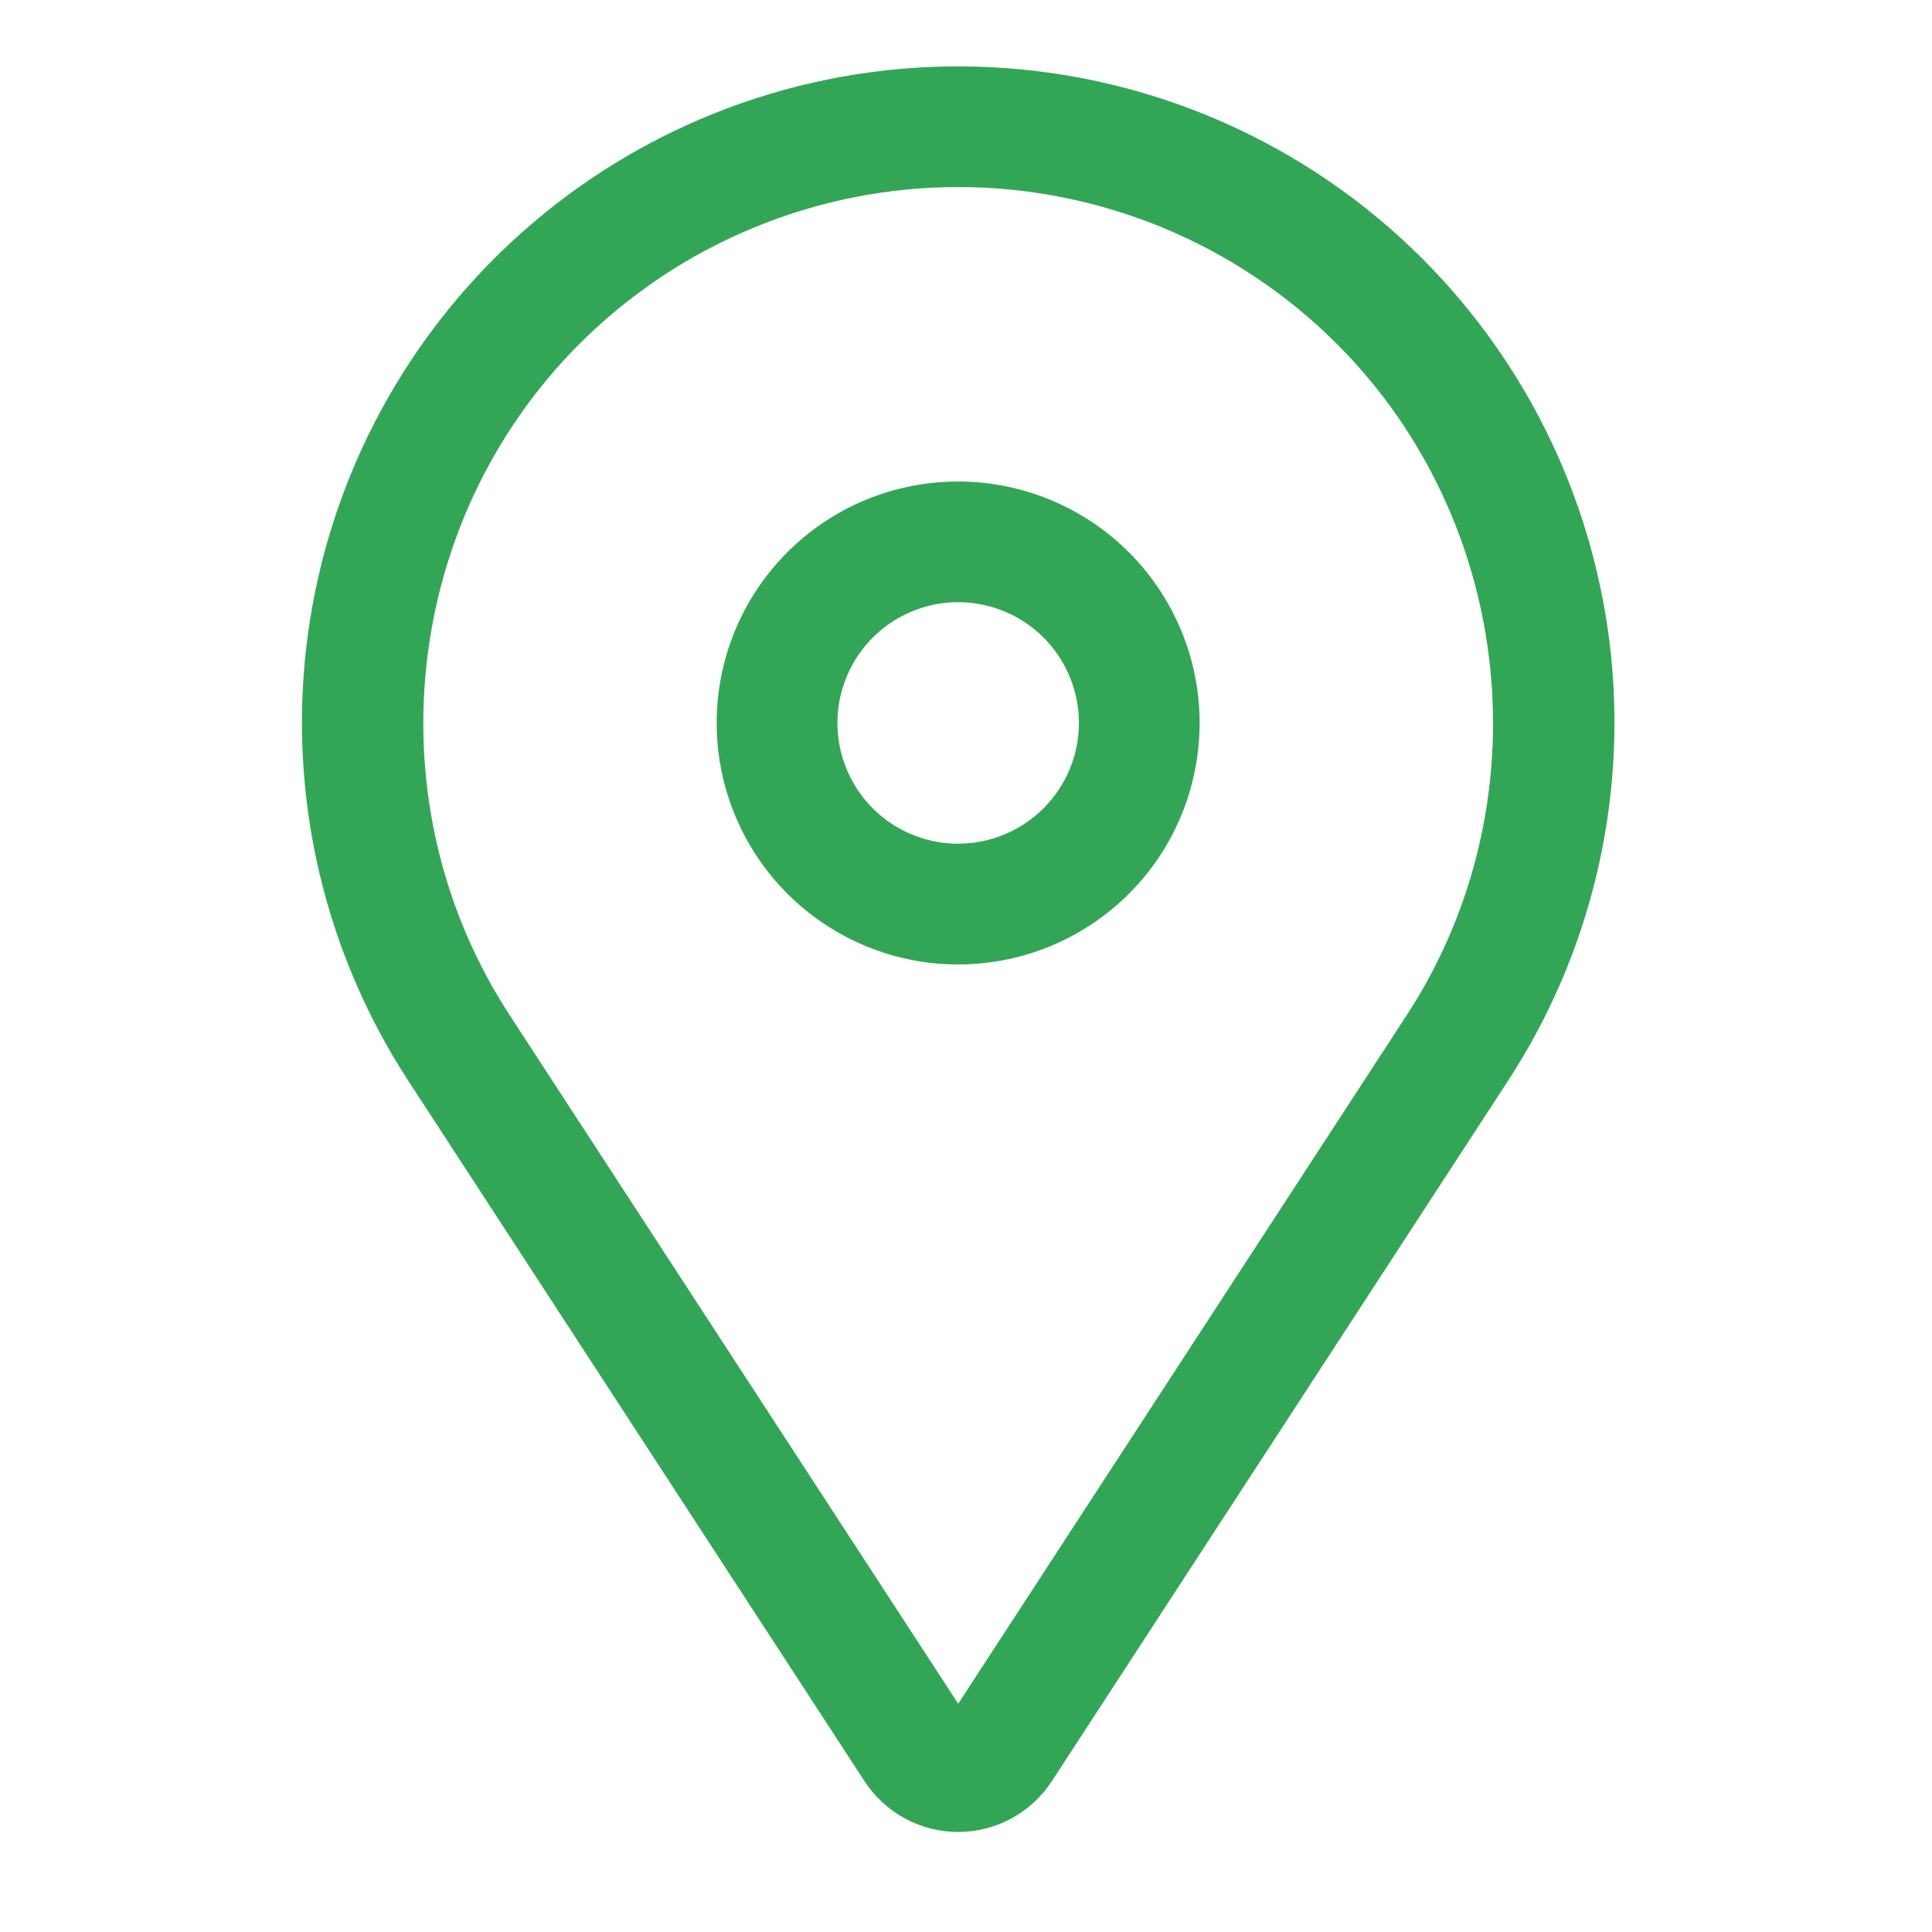 <svg width="27" height="27" viewBox="0 0 27 27" fill="none" xmlns="http://www.w3.org/2000/svg">
<path d="M13.39 6.729C12.723 6.729 12.07 6.926 11.515 7.297C10.96 7.668 10.528 8.195 10.272 8.812C10.017 9.429 9.95 10.107 10.08 10.762C10.211 11.417 10.532 12.018 11.004 12.49C11.476 12.962 12.077 13.283 12.732 13.414C13.387 13.544 14.065 13.477 14.682 13.222C15.299 12.966 15.826 12.534 16.197 11.979C16.568 11.424 16.765 10.771 16.765 10.104C16.765 9.209 16.409 8.351 15.776 7.718C15.143 7.085 14.285 6.73 13.39 6.729ZM13.39 11.791C13.057 11.791 12.73 11.692 12.453 11.507C12.175 11.321 11.959 11.058 11.832 10.749C11.704 10.441 11.67 10.102 11.736 9.774C11.801 9.447 11.961 9.146 12.197 8.91C12.433 8.674 12.734 8.514 13.061 8.448C13.389 8.383 13.728 8.417 14.036 8.544C14.345 8.672 14.608 8.888 14.794 9.166C14.979 9.444 15.078 9.77 15.078 10.104C15.078 10.551 14.9 10.98 14.583 11.296C14.267 11.613 13.838 11.79 13.39 11.791Z" fill="#32A656"/>
<path d="M19.876 3.613C18.272 2.01 16.132 1.058 13.867 0.94C11.603 0.822 9.375 1.547 7.614 2.976C5.853 4.404 4.684 6.434 4.331 8.674C3.979 10.913 4.468 13.204 5.706 15.104L12.082 24.893C12.224 25.11 12.418 25.289 12.646 25.413C12.875 25.537 13.131 25.602 13.39 25.602C13.65 25.602 13.906 25.537 14.135 25.413C14.363 25.289 14.557 25.11 14.699 24.893L21.075 15.104C22.224 13.342 22.731 11.238 22.513 9.146C22.294 7.054 21.363 5.1 19.876 3.613ZM19.662 14.183L13.391 23.81L7.12 14.183C5.2 11.236 5.612 7.293 8.098 4.806C8.793 4.111 9.618 3.56 10.527 3.184C11.434 2.808 12.408 2.614 13.391 2.614C14.373 2.614 15.347 2.808 16.255 3.184C17.163 3.56 17.988 4.111 18.683 4.806C21.169 7.293 21.581 11.236 19.662 14.183Z" fill="#32A656"/>
</svg>
